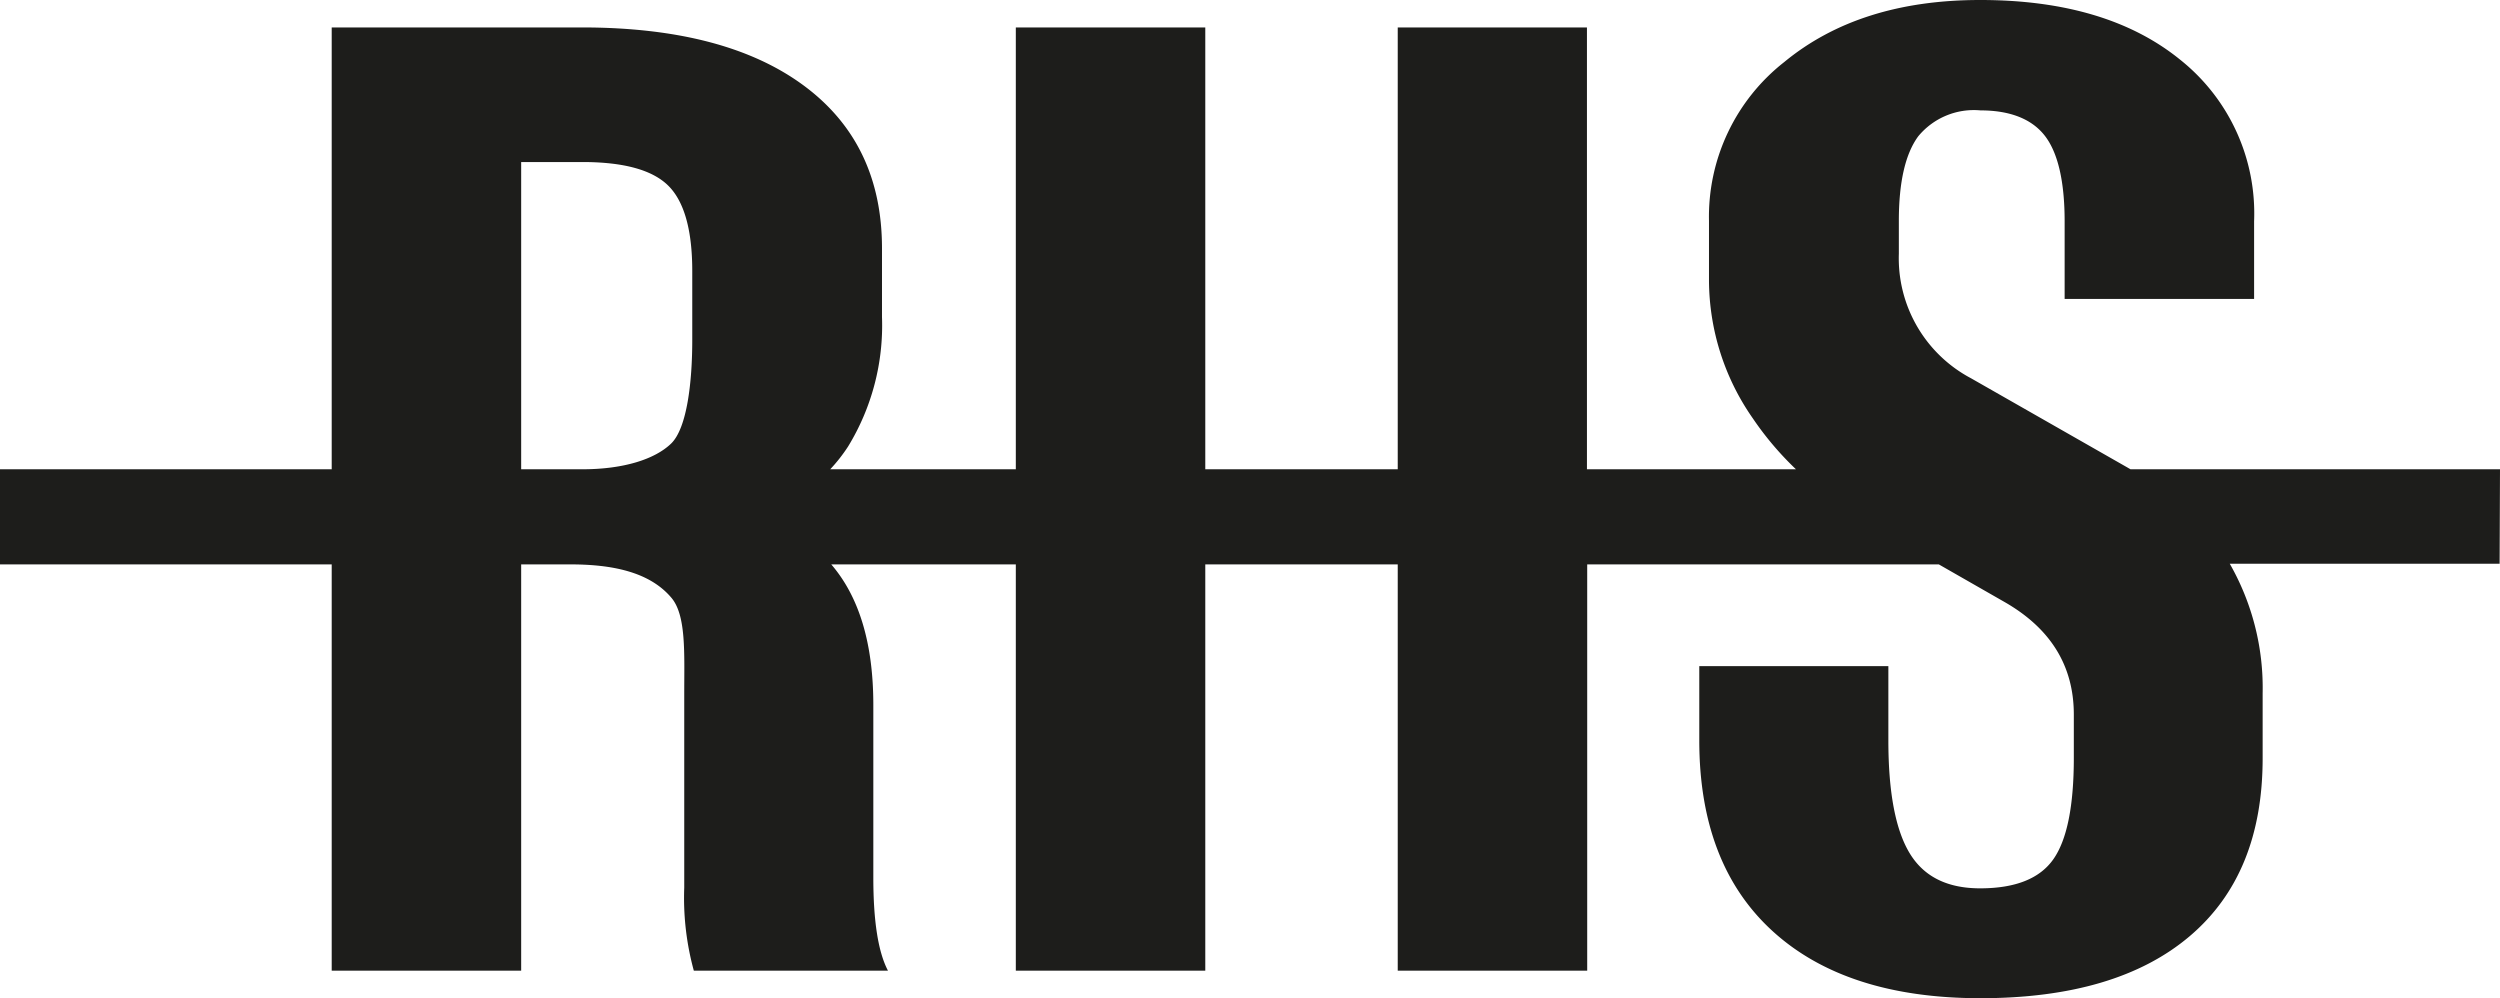 <svg xmlns="http://www.w3.org/2000/svg" viewBox="0 0 193.17 77.13"><defs><style>.cls-1{fill:#1d1d1b;}</style></defs><title>Logo rossi</title><g id="Livello_2" data-name="Livello 2"><g id="Livello_1-2" data-name="Livello 1"><path class="cls-1" d="M193.17,36.26H164.62l-.26-.15L152.3,29.23a10.49,10.49,0,0,1-5.58-9.62V17.07q0-4.5,1.5-6.54a5.57,5.57,0,0,1,4.81-2c2.31,0,4,.68,5,2s1.5,3.54,1.5,6.57v6h14.64v-6A15.18,15.18,0,0,0,168.44,4.6Q162.76,0,153,0q-9.32,0-15.13,4.79a15.18,15.18,0,0,0-5.82,12.28v4.6a18.71,18.71,0,0,0,3.39,10.66,24.09,24.09,0,0,0,3.33,3.93H122.62V2.12H108V36.26H93.13V2.12H78.49V36.26H64.15a12.61,12.61,0,0,0,1.38-1.76,17.94,17.94,0,0,0,2.62-10V19.19q0-8.12-6.06-12.59T45,2.12H25.63V36.26H0v7.35H25.63V75H40.27V43.61h3.8c3.14,0,6.08.54,7.8,2.57,1.16,1.35,1,4.31,1,7.41v15A21.27,21.27,0,0,0,53.61,75h15c-.76-1.45-1.13-3.85-1.13-7.19V54.47c0-4.74-1.09-8.35-3.25-10.86H78.49V75H93.13V43.61H108V75h14.64V43.61h27.17l5.05,2.89q5.37,3.06,5.38,8.69v3.37q0,5.58-1.58,7.83T153,68.64c-2.52,0-4.33-.89-5.43-2.69s-1.66-4.7-1.66-8.74V51.47H131.3v5.74q0,9.57,5.67,14.74T153,77.13q10.54,0,16.19-4.79t5.64-13.78v-5a19.34,19.34,0,0,0-2.54-10h20.85Zm-152.9,0V12.52H45q4.81,0,6.65,1.84c1.22,1.22,1.84,3.42,1.84,6.59v5.33c0,3.17-.39,6.8-1.64,8S48.2,36.26,45,36.26Z"></path></g></g></svg>